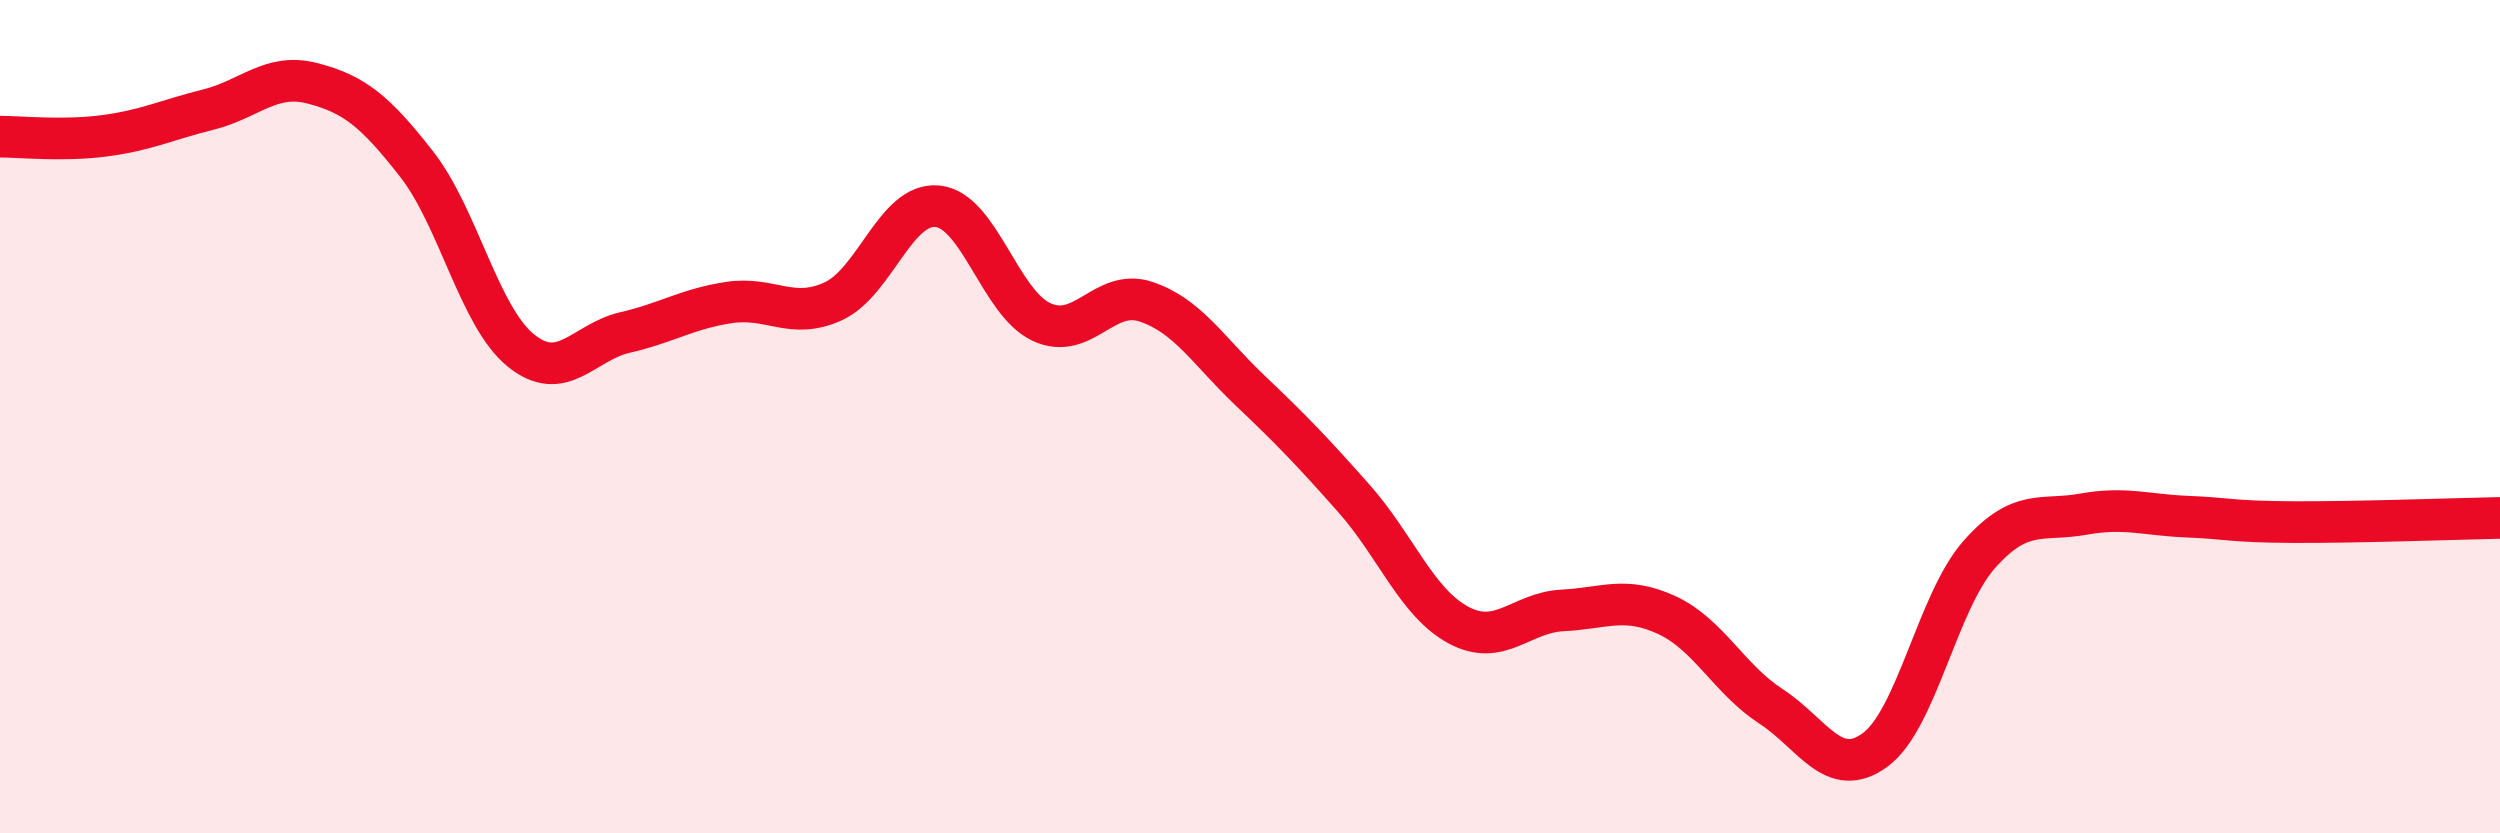
    <svg width="60" height="20" viewBox="0 0 60 20" xmlns="http://www.w3.org/2000/svg">
      <path
        d="M 0,3.28 C 0.5,3.28 1.5,3.39 2.5,3.26 C 3.5,3.13 4,2.88 5,2.63 C 6,2.38 6.5,1.74 7.5,2 C 8.5,2.26 9,2.66 10,3.94 C 11,5.22 11.5,7.6 12.5,8.41 C 13.5,9.22 14,8.21 15,7.98 C 16,7.75 16.5,7.41 17.5,7.26 C 18.5,7.11 19,7.69 20,7.23 C 21,6.77 21.5,4.85 22.5,4.95 C 23.5,5.05 24,7.27 25,7.73 C 26,8.19 26.5,6.91 27.5,7.24 C 28.5,7.57 29,8.42 30,9.37 C 31,10.32 31.5,10.84 32.5,11.97 C 33.5,13.1 34,14.46 35,15 C 36,15.54 36.5,14.7 37.5,14.65 C 38.5,14.6 39,14.3 40,14.76 C 41,15.22 41.5,16.3 42.5,16.95 C 43.5,17.6 44,18.73 45,18 C 46,17.27 46.5,14.44 47.5,13.31 C 48.5,12.18 49,12.52 50,12.34 C 51,12.16 51.5,12.36 52.5,12.4 C 53.5,12.44 53.5,12.52 55,12.53 C 56.5,12.54 59,12.45 60,12.43L60 20L0 20Z"
        fill="#EB0A25"
        opacity="0.1"
        stroke-linecap="round"
        stroke-linejoin="round"
      />
      <path
        d="M 0,3.28 C 0.5,3.28 1.5,3.39 2.5,3.26 C 3.5,3.13 4,2.88 5,2.63 C 6,2.38 6.5,1.74 7.5,2 C 8.5,2.26 9,2.66 10,3.94 C 11,5.22 11.5,7.6 12.5,8.41 C 13.5,9.22 14,8.21 15,7.98 C 16,7.75 16.5,7.41 17.5,7.26 C 18.5,7.11 19,7.69 20,7.23 C 21,6.77 21.5,4.85 22.5,4.95 C 23.5,5.05 24,7.27 25,7.73 C 26,8.19 26.5,6.91 27.5,7.24 C 28.5,7.57 29,8.42 30,9.37 C 31,10.32 31.5,10.84 32.5,11.97 C 33.5,13.1 34,14.46 35,15 C 36,15.54 36.5,14.7 37.5,14.65 C 38.5,14.6 39,14.3 40,14.76 C 41,15.22 41.5,16.3 42.5,16.95 C 43.5,17.6 44,18.73 45,18 C 46,17.27 46.5,14.44 47.5,13.31 C 48.5,12.18 49,12.52 50,12.34 C 51,12.16 51.5,12.36 52.5,12.4 C 53.5,12.44 53.5,12.52 55,12.53 C 56.5,12.54 59,12.45 60,12.43"
        stroke="#EB0A25"
        stroke-width="1"
        fill="none"
        stroke-linecap="round"
        stroke-linejoin="round"
      />
    </svg>
  